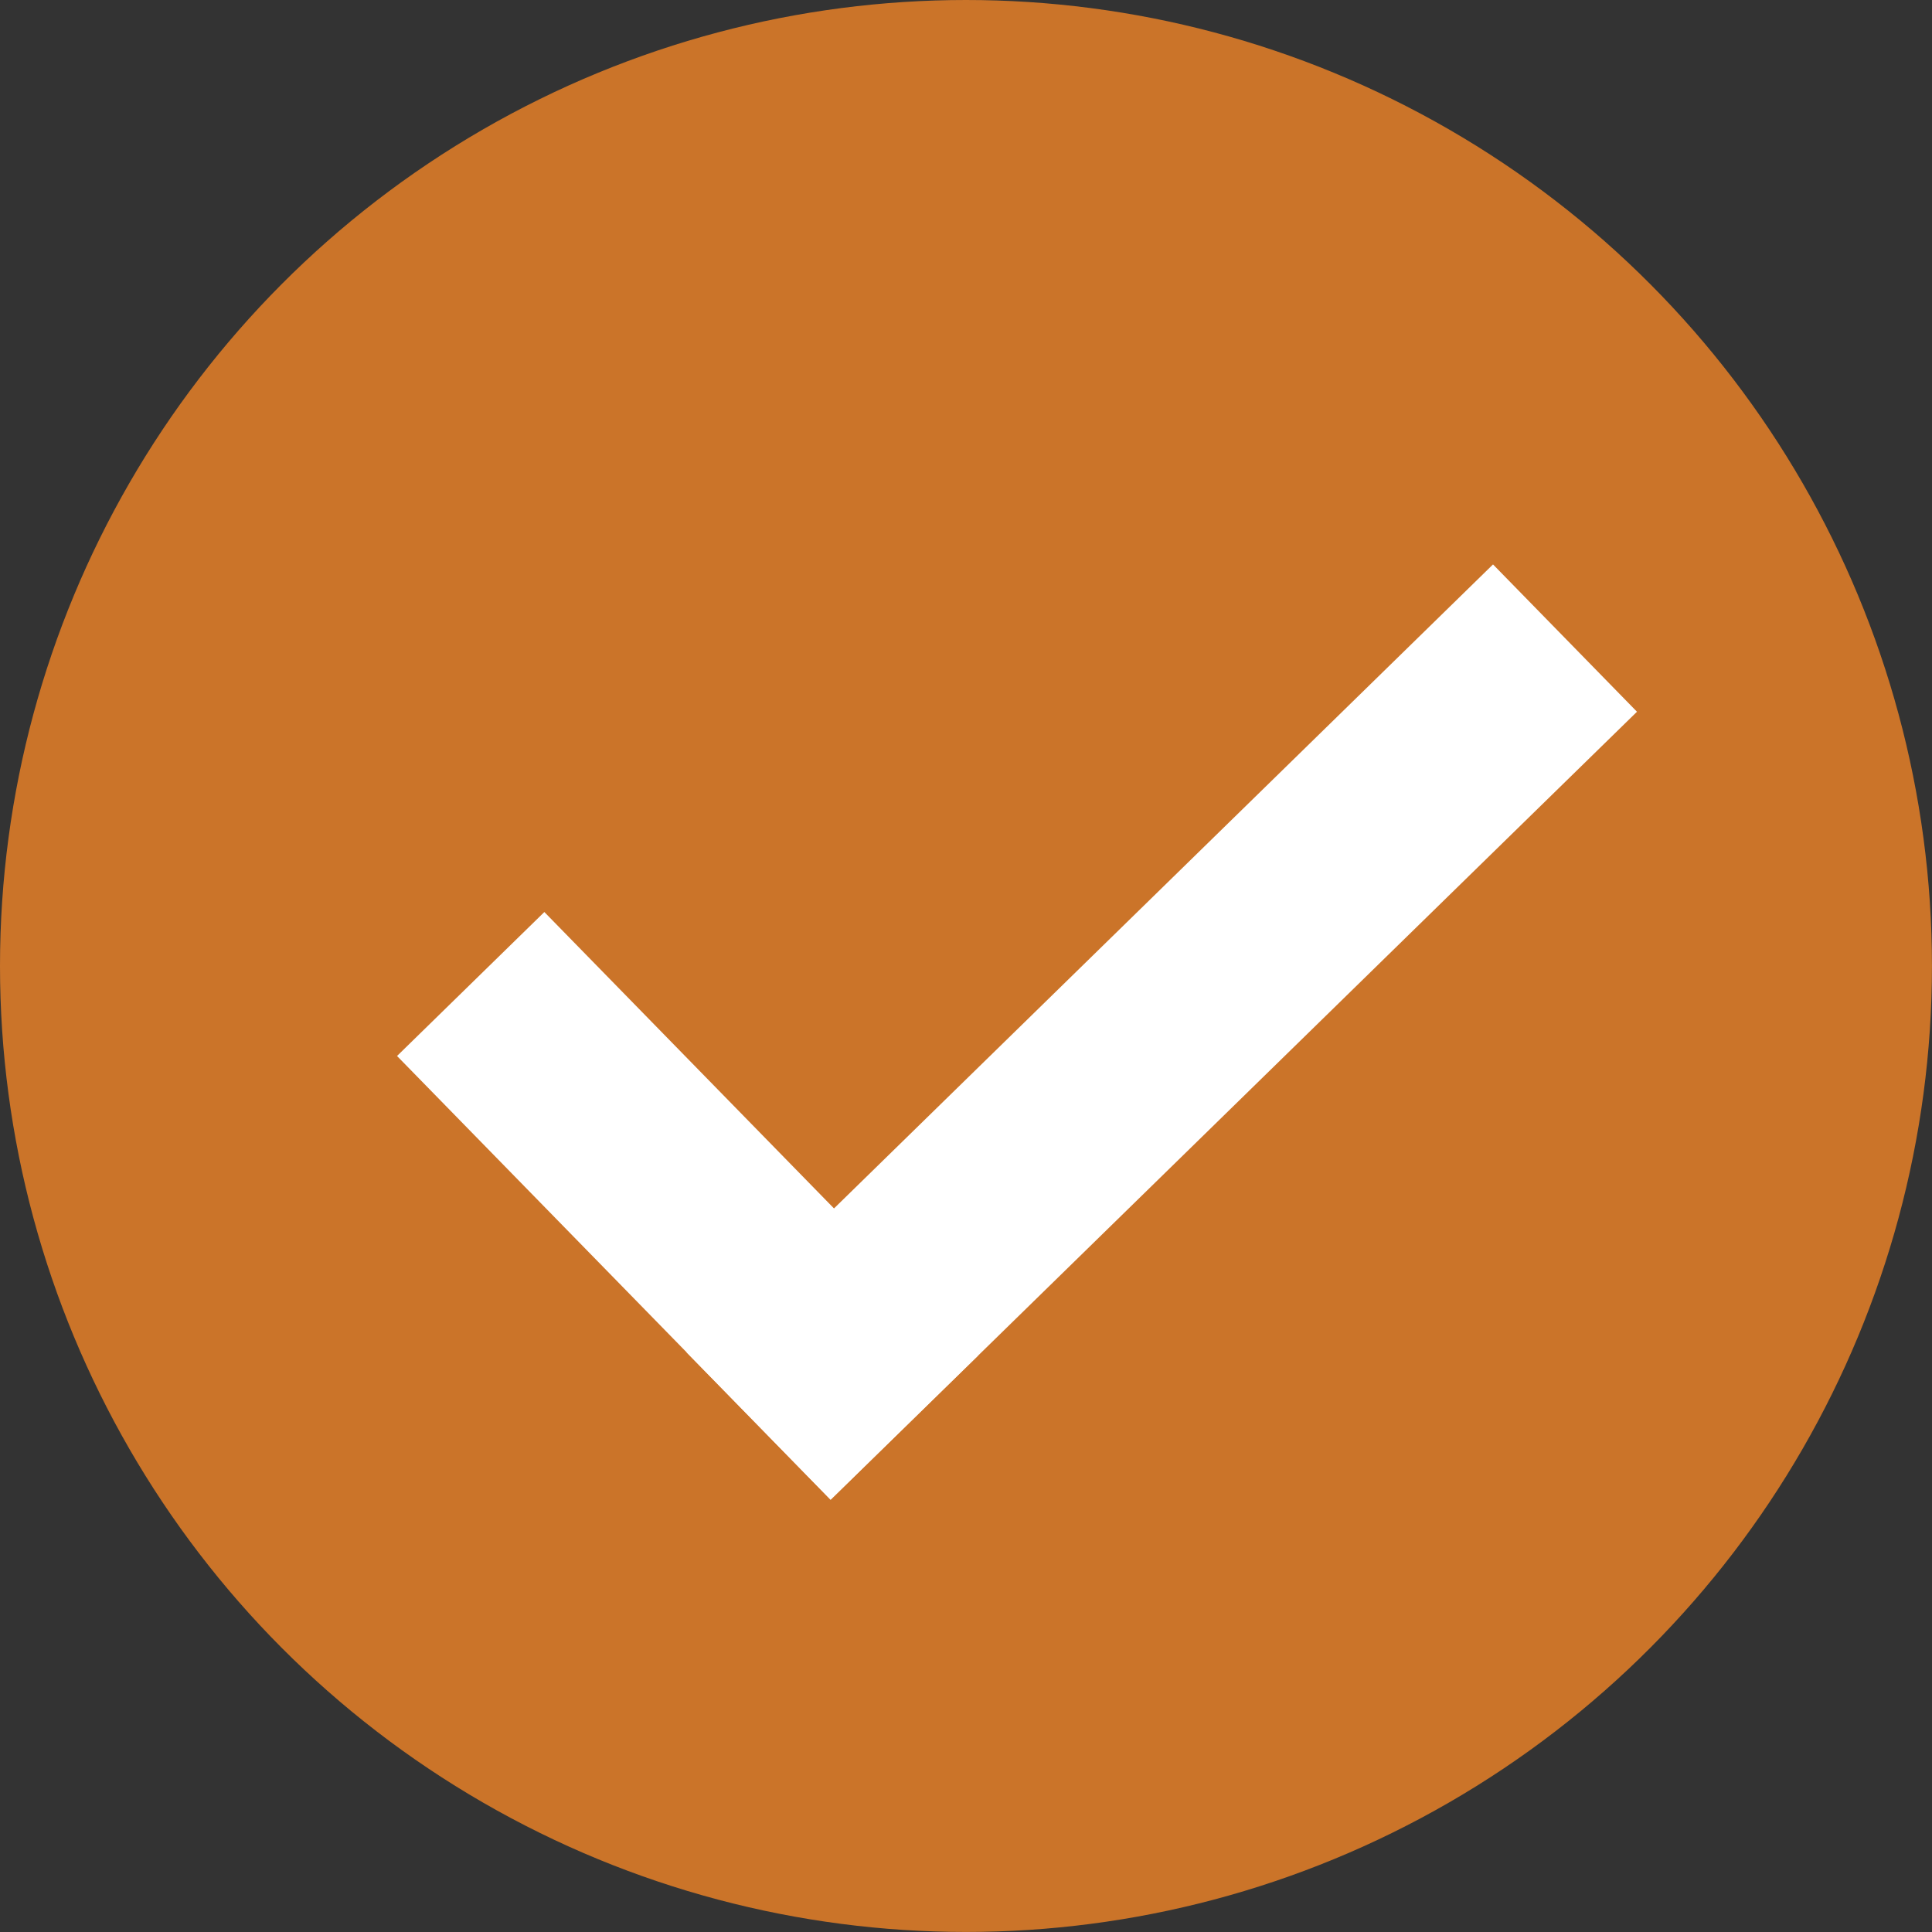 <?xml version="1.0" encoding="UTF-8"?><svg id="Layer_1" xmlns="http://www.w3.org/2000/svg" viewBox="0 0 461.01 461.01"><rect x="0" y="0" width="461.01" height="461.01" fill="#333333" stroke="none"/><defs><style>.cls-1{fill:#fff;}.cls-2{fill:#cb7429;}</style></defs><circle class="cls-2" cx="230.5" cy="230.5" r="230.5"/><rect class="cls-1" x="252.65" y="111.75" width="49.15" height="269.04" transform="translate(294.85 616.67) rotate(-134.34)"/><rect class="cls-1" x="139.47" y="213.73" width="49.15" height="148.03" transform="translate(482.48 378.88) rotate(135.66)"/></svg>
